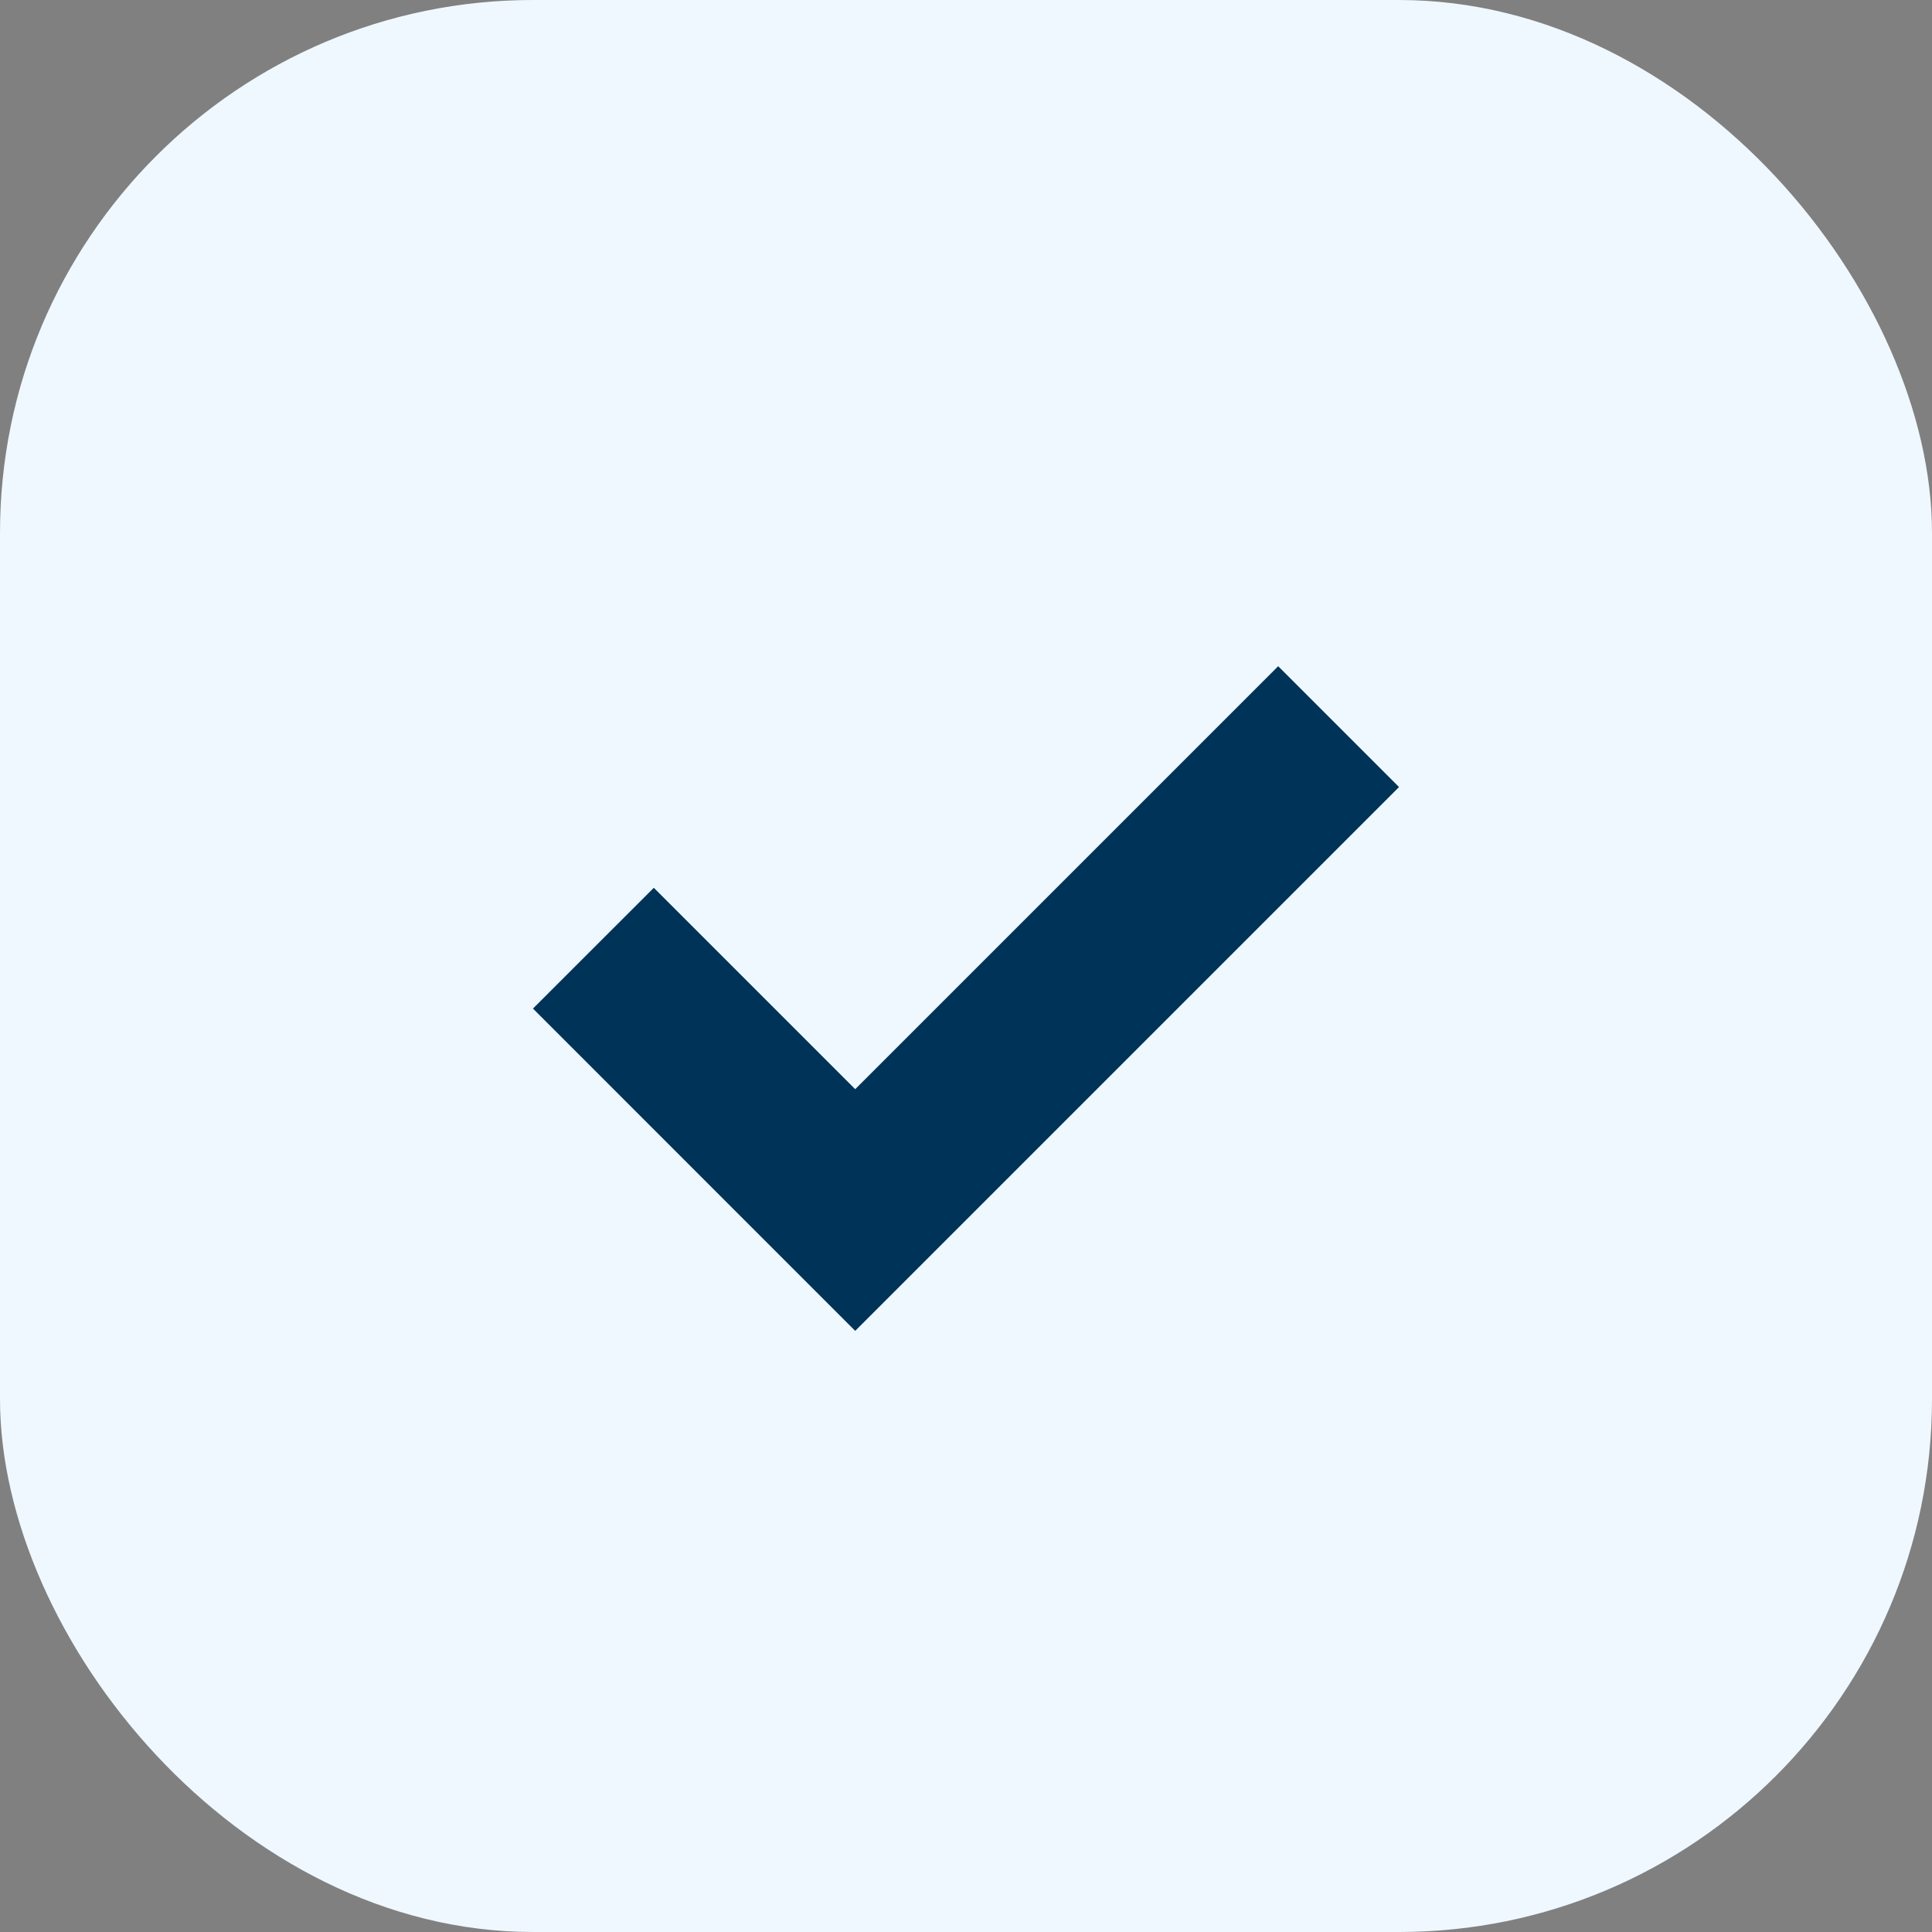 <svg data-name="Component 188 – 1" xmlns="http://www.w3.org/2000/svg" width="29" height="29" viewBox="0 0 29 29">
    <rect x="0" y="0" width="29" height="29" fill="#808080" stroke="none"/>
    <rect data-name="Rectangle 722" width="29" height="29" rx="8" style="fill:#eff8ff"/>
    <g data-name="Component 68 – 3">
        <path data-name="Union 11" d="M3.023 8.163 0 5.139l1.814-1.813 3.023 3.023L11.186 0 13 1.814 4.837 9.977z" style="fill:#003358" transform="translate(8 10)"/>
    </g>
</svg>
